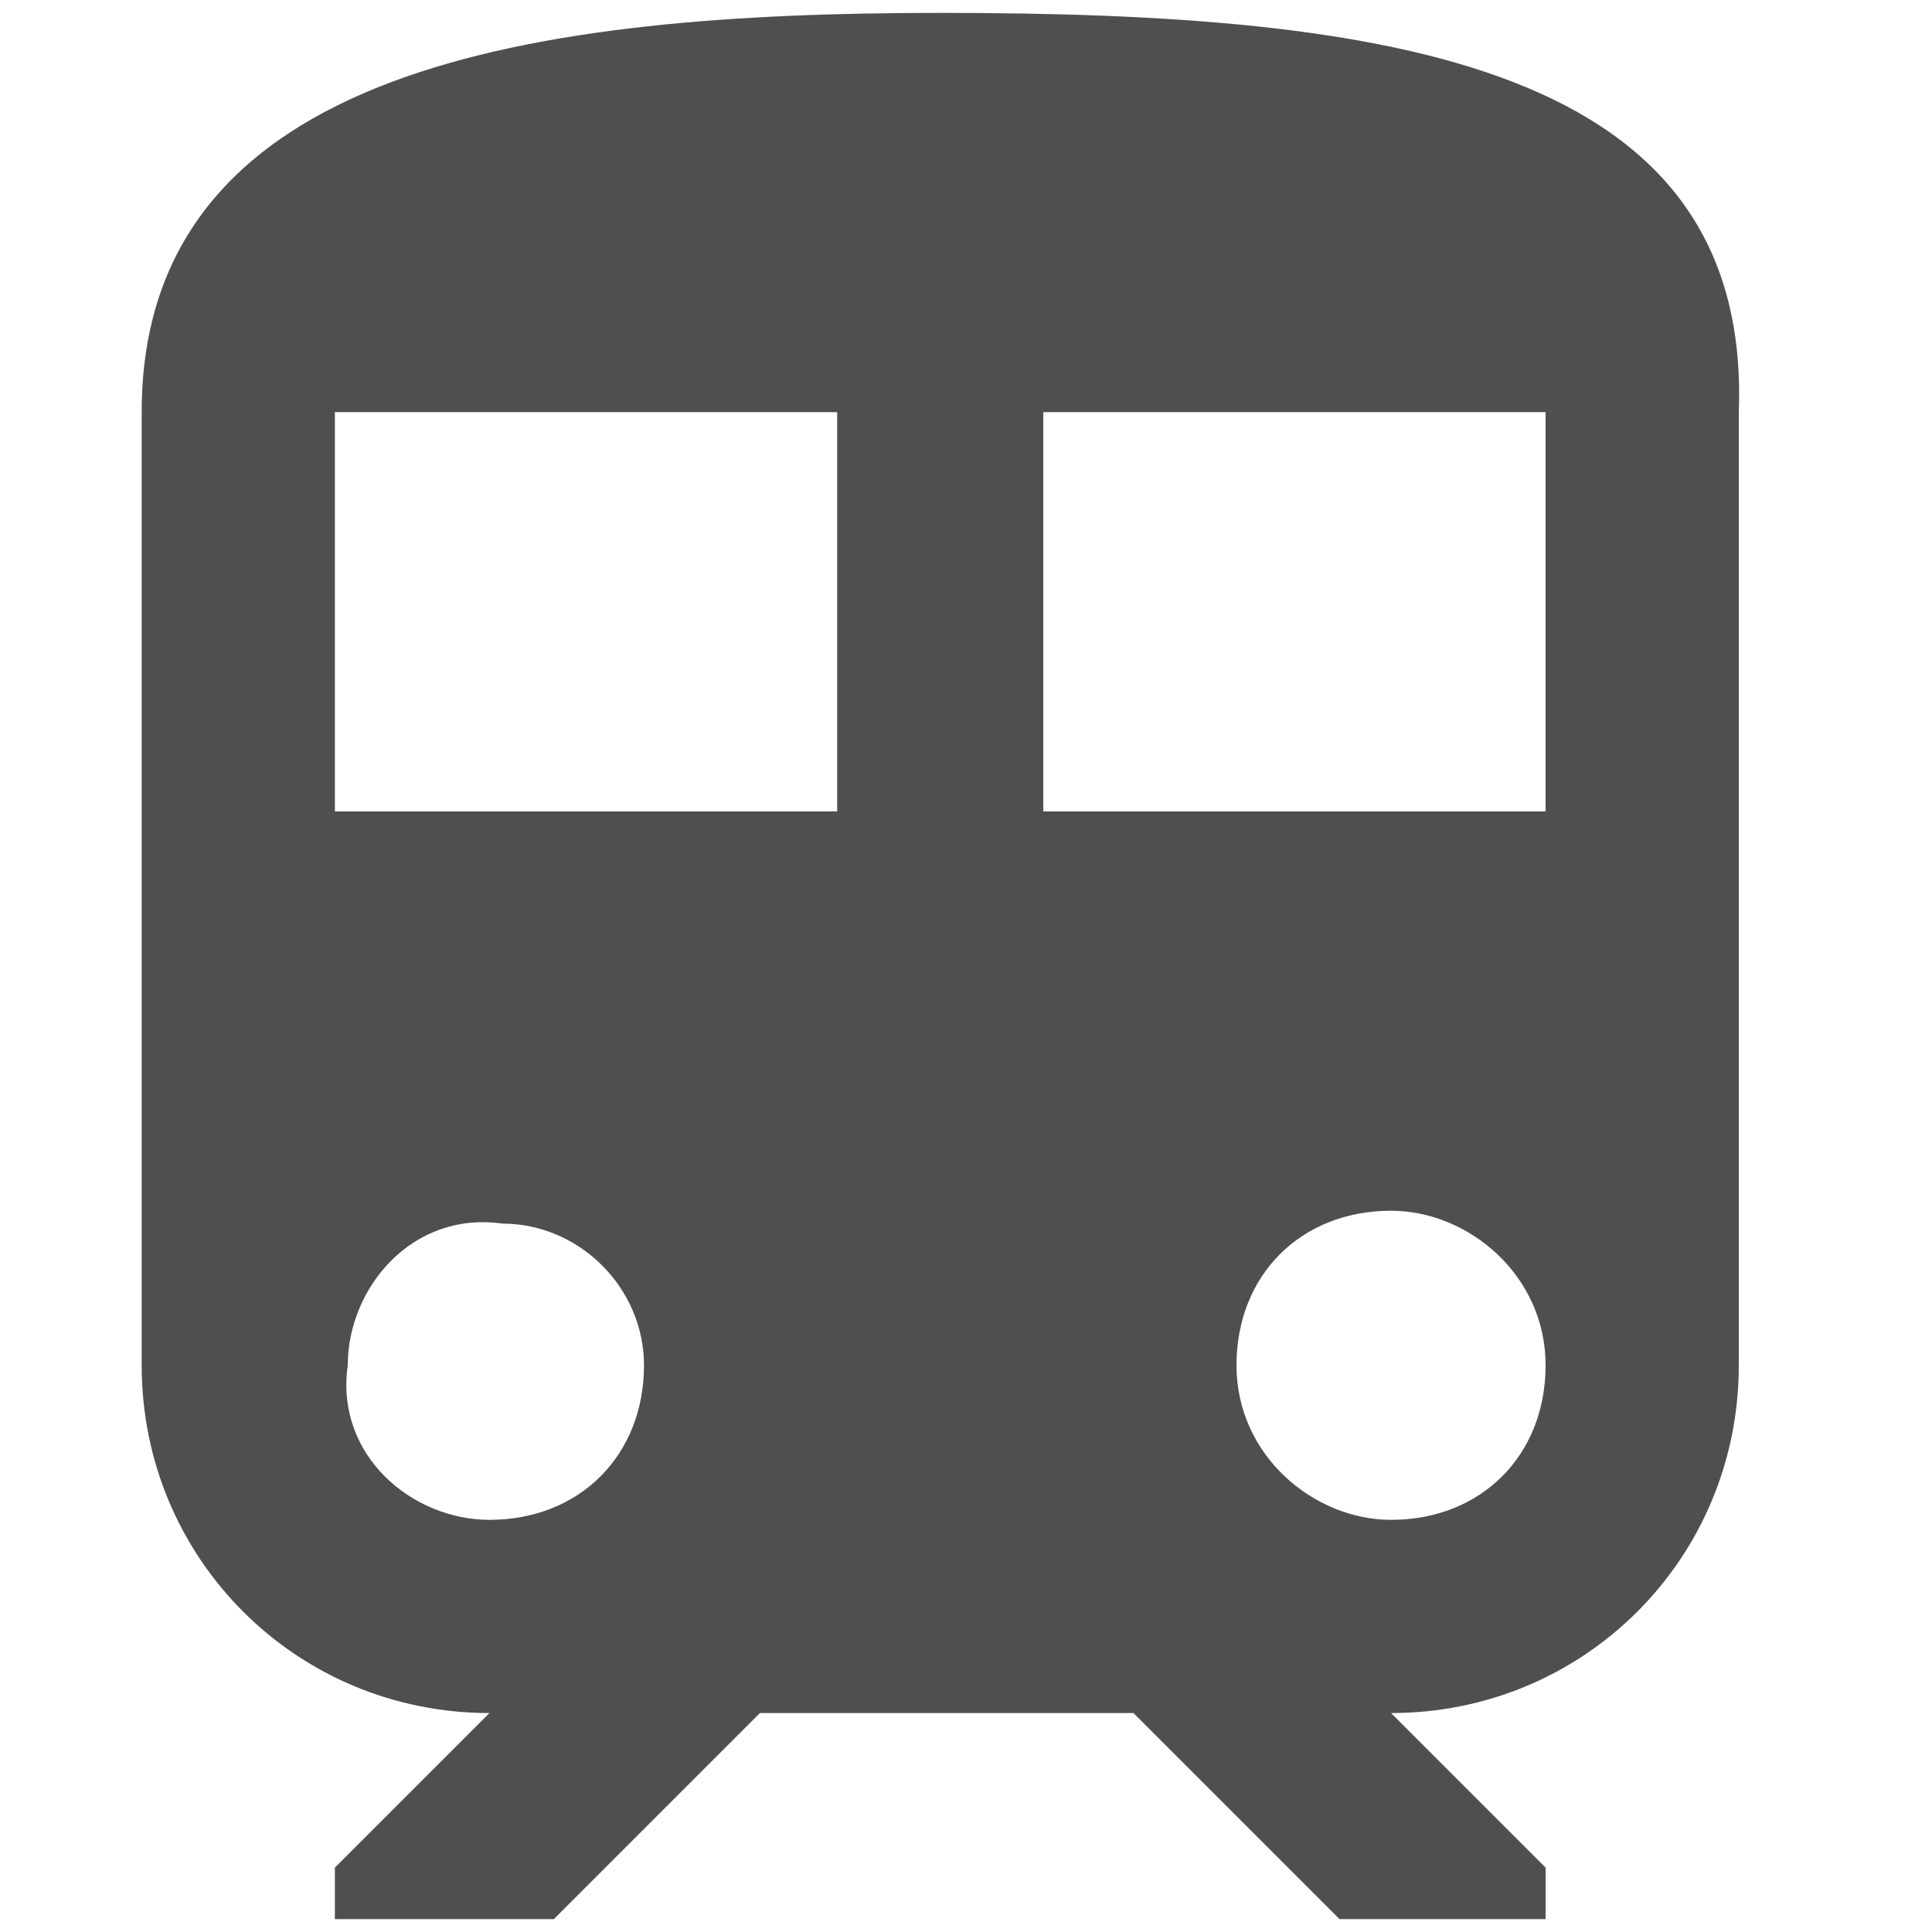 <?xml version="1.0" encoding="utf-8"?>
<!-- Generator: Adobe Illustrator 19.2.1, SVG Export Plug-In . SVG Version: 6.00 Build 0)  -->
<svg version="1.1" id="レイヤー_1" xmlns="http://www.w3.org/2000/svg" xmlns:xlink="http://www.w3.org/1999/xlink" x="0px"
	 y="0px" width="15px" height="15px" viewBox="0 0 15 15" style="enable-background:new 0 0 15 15;" xml:space="preserve">
<style type="text/css">
	.st0{fill:#4F4F4F;}
</style>
<title>icn_access_02</title>
<path class="st0" d="M7.3,0.1c-3.1,0-6.2,0.4-6.2,3.1v7.4c0,1.5,1.2,2.7,2.7,2.7l-1.2,1.2v0.4h1.7l1.6-1.6h2.9l1.6,1.6H12v-0.4
	l-1.2-1.2c1.5,0,2.7-1.2,2.7-2.7l0,0V3.2C13.6,0.5,10.8,0.1,7.3,0.1z M3.8,11.8c-0.6,0-1.2-0.5-1.1-1.2c0-0.6,0.5-1.2,1.2-1.1
	C4.5,9.5,5,10,5,10.6C5,11.3,4.5,11.8,3.8,11.8C3.8,11.8,3.8,11.8,3.8,11.8z M6.5,6.3H2.6V3.2h3.9V6.3z M8.1,6.3V3.2H12v3.1H8.1z
	 M10.8,11.8c-0.6,0-1.2-0.5-1.2-1.2s0.5-1.2,1.2-1.2c0.6,0,1.2,0.5,1.2,1.2v0C12,11.3,11.5,11.8,10.8,11.8
	C10.8,11.8,10.8,11.8,10.8,11.8z"/>
</svg>
